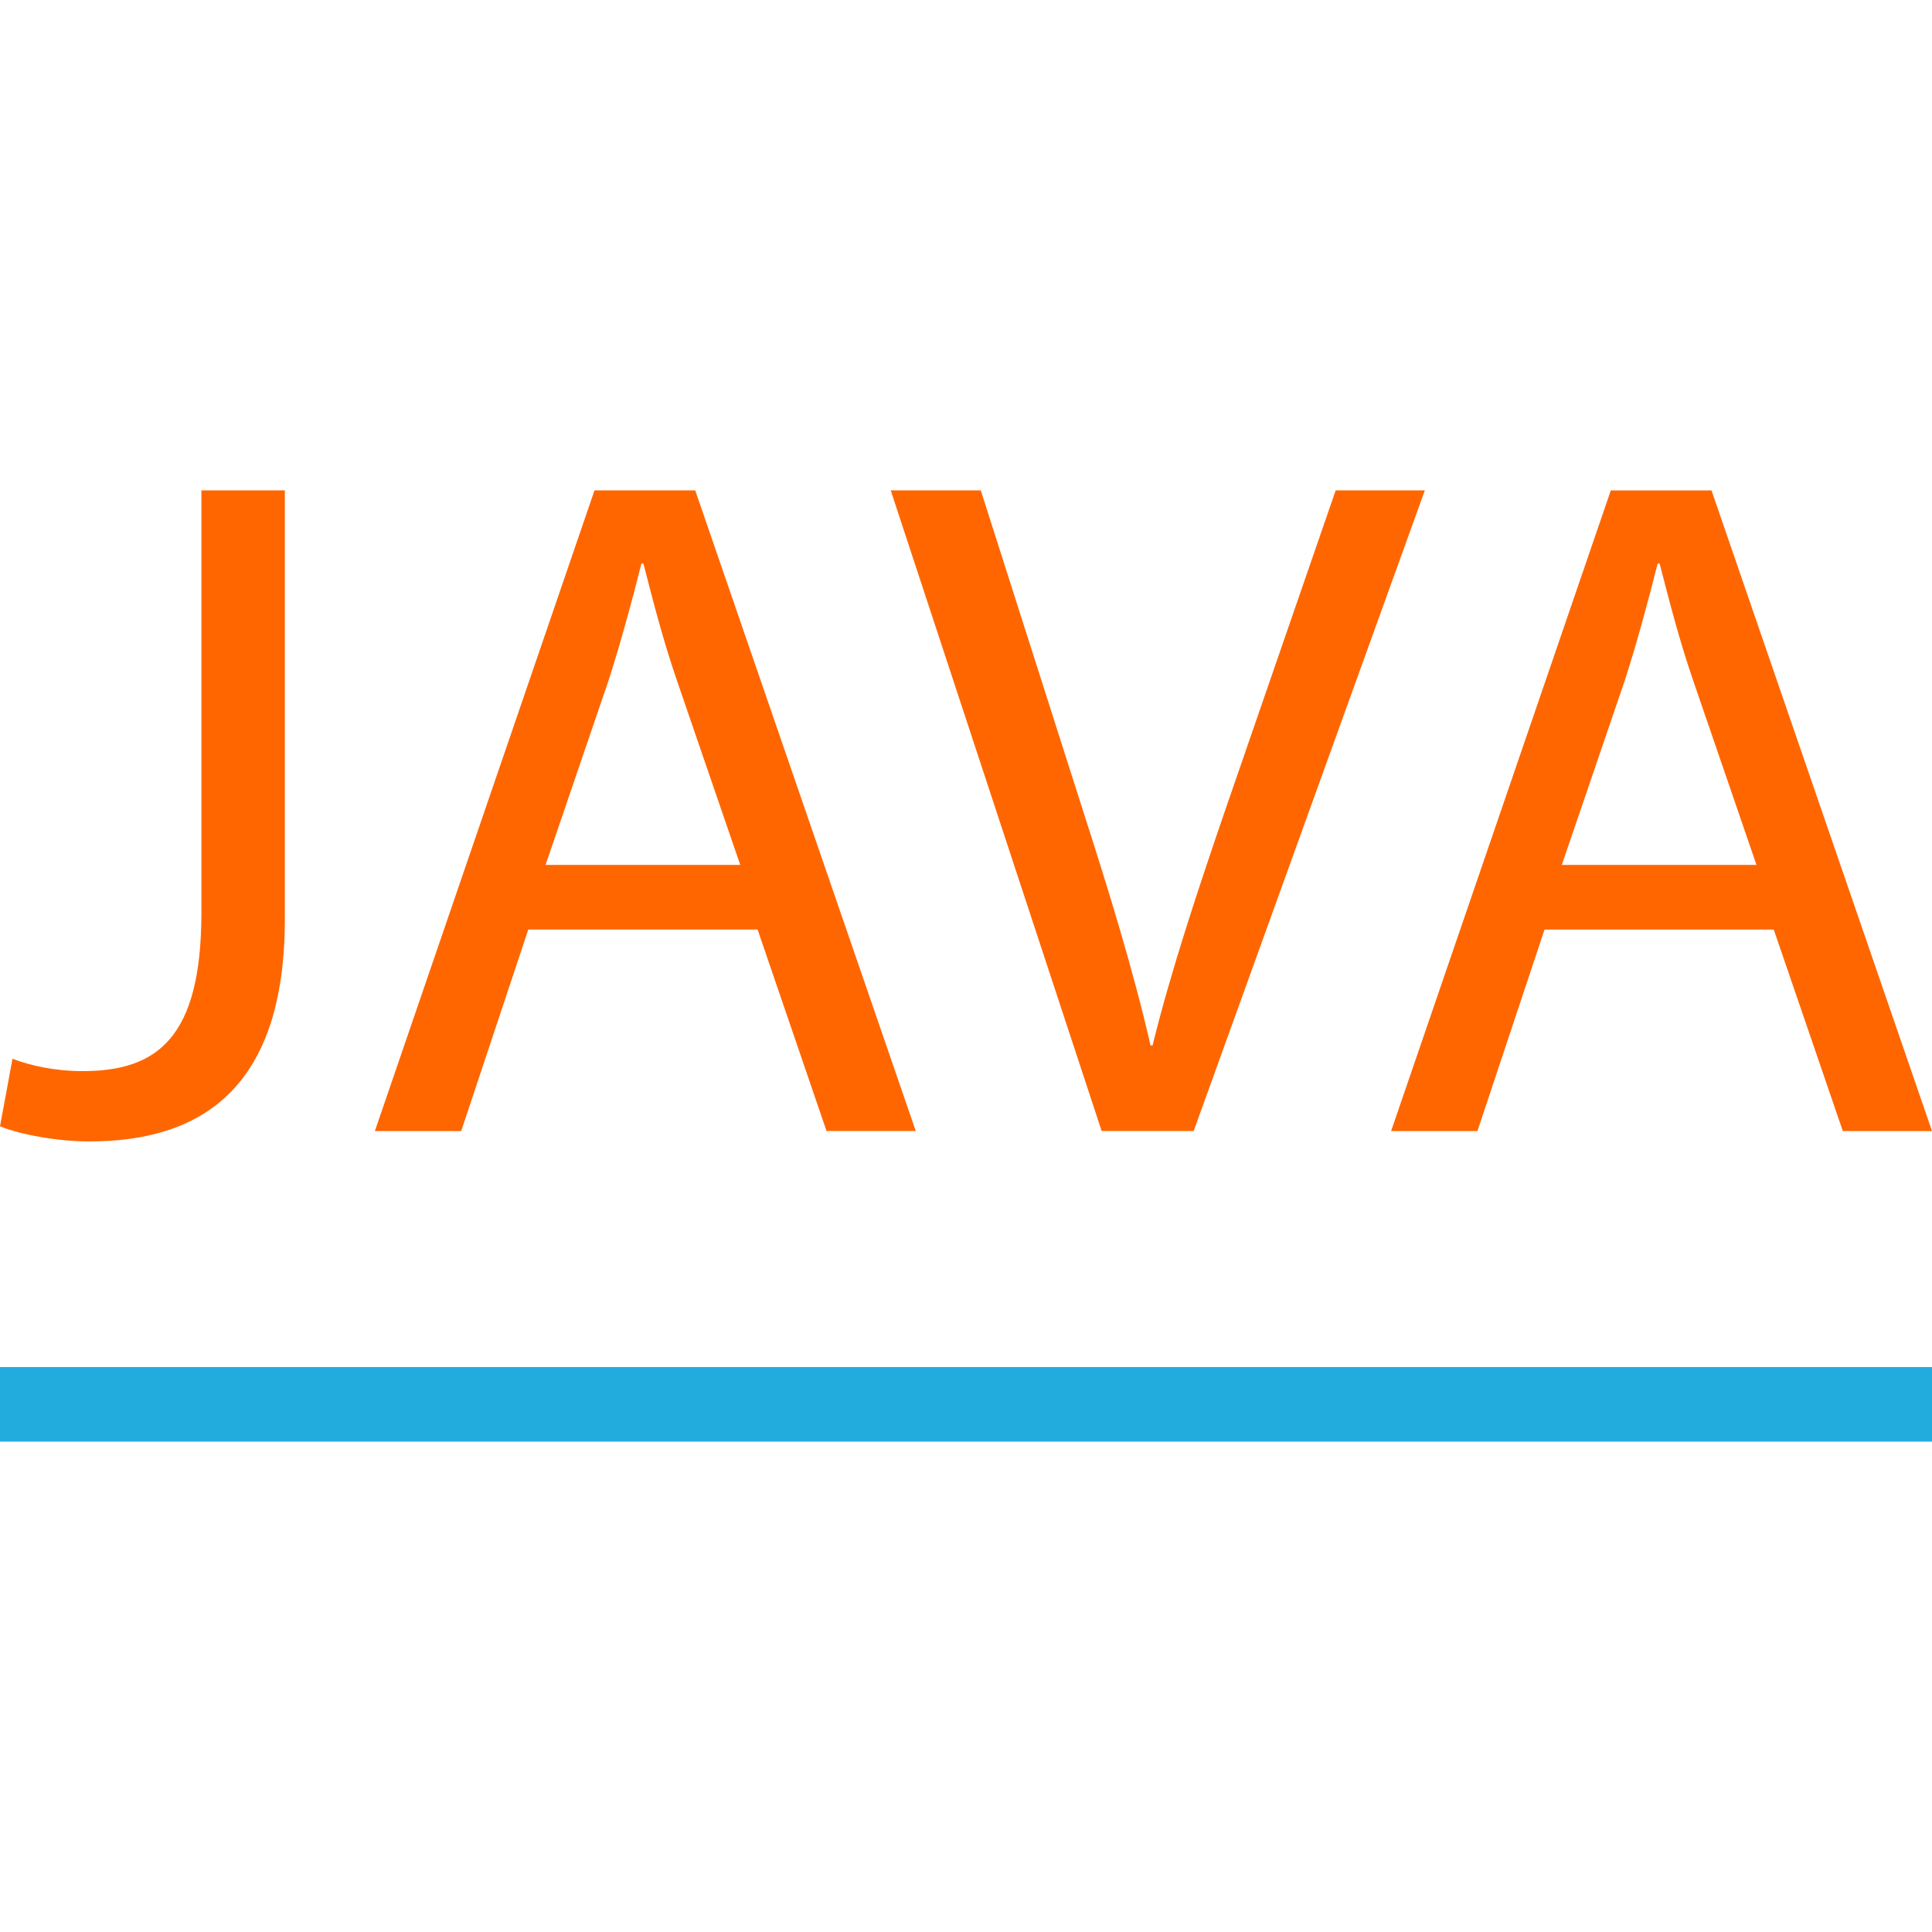 <?xml version="1.0" encoding="iso-8859-1"?>
<!-- Uploaded to: SVG Repo, www.svgrepo.com, Generator: SVG Repo Mixer Tools -->
<svg version="1.1" id="Layer_1" xmlns="http://www.w3.org/2000/svg" xmlns:xlink="http://www.w3.org/1999/xlink" 
	 viewBox="0 0 512 512" xml:space="preserve">
<rect y="362.288" style="fill:#22ACDD;" width="512" height="19.76"/>
<g>
	<path style="fill:#FF6600;" d="M53.376,129.952h22.112v113.6c0,45.088-22.352,58.944-51.856,58.944
		c-8.128,0-18.032-1.744-23.632-4.016l3.312-17.904c4.576,1.776,11.168,3.28,18.56,3.28c19.824,0,31.504-8.8,31.504-42.048V129.952z
		"/>
	<path style="fill:#FF6600;" d="M140,246.352l-17.776,53.392h-22.88l58.208-169.792h26.688l58.448,169.776H219.04l-18.272-53.392
		H140V246.352z M196.176,229.216l-16.784-48.88c-3.808-11.088-6.336-21.152-8.88-30.976h-0.528
		c-2.544,10.064-5.328,20.4-8.624,30.72l-16.784,49.136H196.176z"/>
	<path style="fill:#FF6600;" d="M291.952,299.744l-55.904-169.792h23.872l26.688,83.632c7.392,22.928,13.728,43.584,18.304,63.472
		h0.528c4.832-19.648,11.936-41.04,19.552-63.232l28.976-83.872H377.6l-61.264,169.776h-24.384V299.744z"/>
	<path style="fill:#FF6600;" d="M409.312,246.352l-17.776,53.392h-22.88l58.224-169.776h26.688L512,299.744h-23.632l-18.304-53.392
		L409.312,246.352L409.312,246.352z M465.488,229.216l-16.784-48.88c-3.808-11.088-6.336-21.152-8.88-30.976h-0.528
		c-2.544,10.064-5.328,20.4-8.624,30.72l-16.784,49.136H465.488z"/>
</g>
</svg>